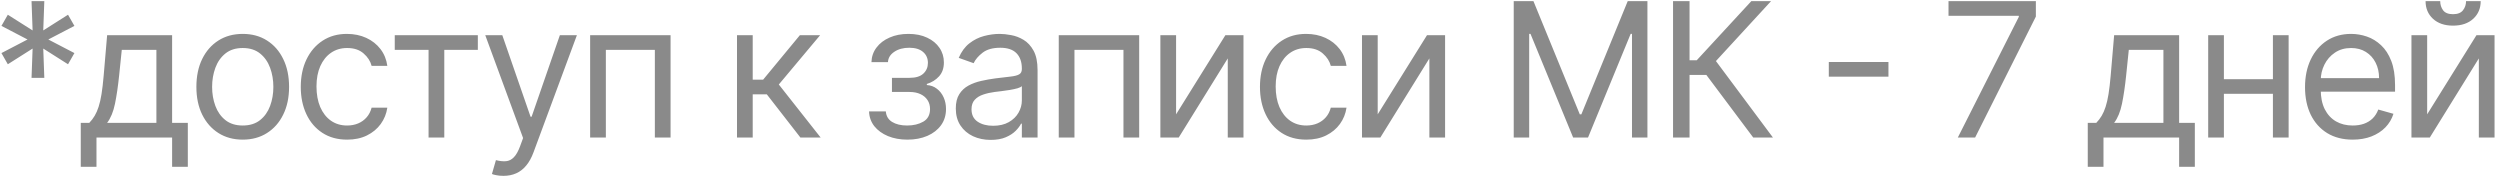 <?xml version="1.0" encoding="UTF-8"?> <svg xmlns="http://www.w3.org/2000/svg" width="200" height="15" viewBox="0 0 200 15" fill="none"><path d="M2.523 6.227L2.608 3.884L0.626 5.141L0.115 4.246L2.203 3.159L0.115 2.072L0.626 1.178L2.608 2.435L2.523 0.091H3.545L3.46 2.435L5.442 1.178L5.953 2.072L3.865 3.159L5.953 4.246L5.442 5.141L3.46 3.884L3.545 6.227H2.523ZM6.461 13.344V9.828H7.143C7.31 9.654 7.454 9.466 7.574 9.263C7.695 9.061 7.8 8.821 7.889 8.544C7.981 8.264 8.059 7.923 8.123 7.522C8.187 7.117 8.244 6.629 8.293 6.057L8.57 2.818H13.769V9.828H15.026V13.344H13.769V11H7.718V13.344H6.461ZM8.57 9.828H12.512V3.99H9.742L9.529 6.057C9.44 6.913 9.33 7.66 9.199 8.299C9.068 8.939 8.858 9.448 8.57 9.828ZM19.419 11.171C18.68 11.171 18.032 10.995 17.475 10.643C16.921 10.291 16.487 9.8 16.175 9.168C15.866 8.536 15.711 7.797 15.711 6.952C15.711 6.099 15.866 5.355 16.175 4.72C16.487 4.084 16.921 3.591 17.475 3.239C18.032 2.887 18.68 2.712 19.419 2.712C20.157 2.712 20.804 2.887 21.358 3.239C21.915 3.591 22.349 4.084 22.657 4.72C22.97 5.355 23.126 6.099 23.126 6.952C23.126 7.797 22.97 8.536 22.657 9.168C22.349 9.8 21.915 10.291 21.358 10.643C20.804 10.995 20.157 11.171 19.419 11.171ZM19.419 10.041C19.98 10.041 20.442 9.897 20.804 9.61C21.166 9.322 21.434 8.944 21.608 8.475C21.782 8.006 21.869 7.499 21.869 6.952C21.869 6.405 21.782 5.895 21.608 5.423C21.434 4.951 21.166 4.569 20.804 4.278C20.442 3.987 19.98 3.841 19.419 3.841C18.858 3.841 18.396 3.987 18.034 4.278C17.672 4.569 17.404 4.951 17.23 5.423C17.056 5.895 16.969 6.405 16.969 6.952C16.969 7.499 17.056 8.006 17.23 8.475C17.404 8.944 17.672 9.322 18.034 9.61C18.396 9.897 18.858 10.041 19.419 10.041ZM27.769 11.171C27.002 11.171 26.341 10.989 25.788 10.627C25.233 10.265 24.807 9.766 24.509 9.13C24.211 8.495 24.062 7.768 24.062 6.952C24.062 6.121 24.214 5.387 24.52 4.752C24.829 4.113 25.258 3.614 25.809 3.255C26.363 2.893 27.009 2.712 27.748 2.712C28.323 2.712 28.841 2.818 29.303 3.031C29.765 3.244 30.143 3.543 30.438 3.926C30.733 4.31 30.915 4.757 30.986 5.268H29.729C29.633 4.896 29.42 4.565 29.09 4.278C28.763 3.987 28.323 3.841 27.769 3.841C27.279 3.841 26.849 3.969 26.48 4.224C26.114 4.477 25.828 4.833 25.622 5.295C25.42 5.753 25.319 6.291 25.319 6.909C25.319 7.541 25.418 8.092 25.617 8.56C25.82 9.029 26.104 9.393 26.469 9.652C26.839 9.912 27.272 10.041 27.769 10.041C28.096 10.041 28.392 9.984 28.659 9.871C28.925 9.757 29.151 9.594 29.335 9.381C29.52 9.168 29.651 8.912 29.729 8.614H30.986C30.915 9.097 30.74 9.532 30.459 9.919C30.182 10.302 29.814 10.608 29.356 10.835C28.902 11.059 28.373 11.171 27.769 11.171ZM31.58 3.99V2.818H38.227V3.99H35.543V11H34.285V3.99H31.58ZM40.271 14.068C40.058 14.068 39.868 14.05 39.701 14.015C39.534 13.983 39.418 13.951 39.355 13.919L39.674 12.811C39.98 12.889 40.249 12.918 40.484 12.896C40.718 12.875 40.926 12.77 41.107 12.582C41.292 12.397 41.46 12.097 41.613 11.682L41.847 11.043L38.822 2.818H40.185L42.444 9.338H42.529L44.788 2.818H46.151L42.678 12.193C42.522 12.616 42.329 12.966 42.098 13.242C41.867 13.523 41.599 13.731 41.293 13.866C40.992 14.001 40.651 14.068 40.271 14.068ZM47.211 11V2.818H53.645V11H52.388V3.99H48.468V11H47.211ZM58.96 11V2.818H60.217V6.376H61.048L63.988 2.818H65.608L62.305 6.76L65.65 11H64.031L61.346 7.548H60.217V11H58.96ZM69.524 8.912H70.866C70.895 9.281 71.061 9.562 71.367 9.754C71.676 9.945 72.077 10.041 72.571 10.041C73.075 10.041 73.507 9.938 73.865 9.732C74.224 9.523 74.403 9.185 74.403 8.72C74.403 8.447 74.336 8.209 74.201 8.006C74.066 7.8 73.876 7.641 73.631 7.527C73.386 7.413 73.096 7.357 72.763 7.357H71.356V6.227H72.763C73.263 6.227 73.632 6.114 73.871 5.886C74.112 5.659 74.233 5.375 74.233 5.034C74.233 4.668 74.103 4.375 73.844 4.155C73.585 3.931 73.217 3.82 72.741 3.82C72.262 3.82 71.862 3.928 71.543 4.145C71.223 4.358 71.054 4.633 71.037 4.97H69.716C69.73 4.53 69.865 4.141 70.121 3.804C70.376 3.463 70.724 3.196 71.165 3.005C71.605 2.809 72.109 2.712 72.677 2.712C73.253 2.712 73.751 2.813 74.174 3.015C74.6 3.214 74.929 3.486 75.159 3.83C75.394 4.171 75.511 4.558 75.511 4.991C75.511 5.453 75.382 5.826 75.122 6.11C74.863 6.394 74.538 6.597 74.147 6.717V6.803C74.456 6.824 74.725 6.923 74.952 7.101C75.183 7.275 75.362 7.504 75.49 7.788C75.618 8.069 75.681 8.379 75.681 8.72C75.681 9.217 75.548 9.651 75.282 10.02C75.016 10.386 74.65 10.67 74.185 10.872C73.719 11.071 73.189 11.171 72.592 11.171C72.013 11.171 71.495 11.076 71.037 10.888C70.579 10.696 70.215 10.432 69.945 10.095C69.678 9.754 69.538 9.359 69.524 8.912ZM79.255 11.192C78.737 11.192 78.266 11.094 77.843 10.899C77.421 10.7 77.085 10.414 76.837 10.041C76.588 9.665 76.464 9.21 76.464 8.678C76.464 8.209 76.556 7.829 76.741 7.538C76.925 7.243 77.172 7.012 77.481 6.845C77.79 6.678 78.131 6.554 78.504 6.472C78.88 6.387 79.259 6.32 79.638 6.27C80.136 6.206 80.539 6.158 80.848 6.126C81.16 6.091 81.388 6.032 81.529 5.95C81.675 5.869 81.748 5.727 81.748 5.524V5.482C81.748 4.956 81.604 4.548 81.317 4.256C81.032 3.965 80.601 3.82 80.022 3.82C79.422 3.82 78.951 3.951 78.611 4.214C78.27 4.477 78.03 4.757 77.891 5.055L76.698 4.629C76.911 4.132 77.195 3.745 77.55 3.468C77.909 3.188 78.3 2.992 78.722 2.882C79.148 2.768 79.567 2.712 79.979 2.712C80.242 2.712 80.544 2.744 80.885 2.808C81.229 2.868 81.561 2.994 81.881 3.186C82.204 3.377 82.472 3.667 82.685 4.054C82.898 4.441 83.005 4.96 83.005 5.609V11H81.748V9.892H81.684C81.599 10.07 81.457 10.26 81.258 10.462C81.059 10.664 80.794 10.837 80.464 10.979C80.134 11.121 79.731 11.192 79.255 11.192ZM79.447 10.062C79.944 10.062 80.363 9.965 80.704 9.77C81.048 9.574 81.308 9.322 81.482 9.013C81.659 8.704 81.748 8.379 81.748 8.038V6.888C81.695 6.952 81.578 7.01 81.396 7.064C81.219 7.113 81.013 7.158 80.778 7.197C80.548 7.232 80.322 7.264 80.102 7.293C79.885 7.317 79.71 7.339 79.575 7.357C79.248 7.399 78.942 7.468 78.658 7.564C78.378 7.657 78.151 7.797 77.977 7.985C77.806 8.17 77.721 8.422 77.721 8.741C77.721 9.178 77.882 9.509 78.206 9.732C78.532 9.952 78.946 10.062 79.447 10.062ZM84.7 11V2.818H91.134V11H89.877V3.99H85.957V11H84.7ZM94.087 9.146L98.029 2.818H99.478V11H98.221V4.672L94.3 11H92.83V2.818H94.087V9.146ZM104.504 11.171C103.737 11.171 103.076 10.989 102.522 10.627C101.969 10.265 101.542 9.766 101.244 9.13C100.946 8.495 100.797 7.768 100.797 6.952C100.797 6.121 100.949 5.387 101.255 4.752C101.564 4.113 101.993 3.614 102.544 3.255C103.098 2.893 103.744 2.712 104.483 2.712C105.058 2.712 105.576 2.818 106.038 3.031C106.5 3.244 106.878 3.543 107.173 3.926C107.467 4.31 107.65 4.757 107.721 5.268H106.464C106.368 4.896 106.155 4.565 105.825 4.278C105.498 3.987 105.058 3.841 104.504 3.841C104.014 3.841 103.584 3.969 103.215 4.224C102.849 4.477 102.563 4.833 102.357 5.295C102.155 5.753 102.054 6.291 102.054 6.909C102.054 7.541 102.153 8.092 102.352 8.56C102.554 9.029 102.839 9.393 103.204 9.652C103.574 9.912 104.007 10.041 104.504 10.041C104.831 10.041 105.127 9.984 105.394 9.871C105.66 9.757 105.885 9.594 106.07 9.381C106.255 9.168 106.386 8.912 106.464 8.614H107.721C107.65 9.097 107.475 9.532 107.194 9.919C106.917 10.302 106.549 10.608 106.091 10.835C105.637 11.059 105.108 11.171 104.504 11.171ZM110.216 9.146L114.158 2.818H115.607V11H114.35V4.672L110.429 11H108.959V2.818H110.216V9.146ZM121.098 0.091H122.675L126.383 9.146H126.51L130.218 0.091H131.794V11H130.559V2.712H130.452L127.043 11H125.85L122.441 2.712H122.334V11H121.098V0.091ZM140.257 11L136.507 5.993H135.164V11H133.843V0.091H135.164V4.821H135.739L140.107 0.091H141.684L137.274 4.885L141.833 11H140.257ZM151.076 4.96V6.131H146.304V4.96H151.076ZM156.627 11L161.506 1.348V1.263H155.881V0.091H162.869V1.327L158.011 11H156.627ZM167.021 13.344V9.828H167.703C167.87 9.654 168.014 9.466 168.135 9.263C168.255 9.061 168.36 8.821 168.449 8.544C168.541 8.264 168.619 7.923 168.683 7.522C168.747 7.117 168.804 6.629 168.854 6.057L169.131 2.818H174.33V9.828H175.587V13.344H174.33V11H168.279V13.344H167.021ZM169.131 9.828H173.073V3.99H170.303L170.09 6.057C170.001 6.913 169.891 7.66 169.759 8.299C169.628 8.939 169.418 9.448 169.131 9.828ZM182.131 6.334V7.506H177.614V6.334H182.131ZM177.912 2.818V11H176.655V2.818H177.912ZM183.09 2.818V11H181.833V2.818H183.09ZM188.216 11.171C187.428 11.171 186.748 10.996 186.176 10.648C185.608 10.297 185.169 9.807 184.86 9.178C184.555 8.546 184.402 7.811 184.402 6.973C184.402 6.135 184.555 5.396 184.86 4.757C185.169 4.114 185.599 3.614 186.149 3.255C186.703 2.893 187.35 2.712 188.088 2.712C188.515 2.712 188.935 2.783 189.351 2.925C189.766 3.067 190.144 3.298 190.485 3.617C190.826 3.933 191.098 4.352 191.3 4.874C191.503 5.396 191.604 6.039 191.604 6.803V7.335H185.297V6.249H190.326C190.326 5.787 190.233 5.375 190.049 5.013C189.867 4.651 189.608 4.365 189.271 4.155C188.937 3.946 188.543 3.841 188.088 3.841C187.588 3.841 187.154 3.965 186.789 4.214C186.426 4.459 186.148 4.778 185.952 5.173C185.757 5.567 185.659 5.989 185.659 6.44V7.165C185.659 7.783 185.766 8.306 185.979 8.736C186.196 9.162 186.496 9.487 186.879 9.711C187.263 9.931 187.708 10.041 188.216 10.041C188.546 10.041 188.845 9.995 189.111 9.903C189.381 9.807 189.614 9.665 189.809 9.477C190.004 9.285 190.155 9.047 190.262 8.763L191.476 9.104C191.348 9.516 191.133 9.878 190.832 10.19C190.53 10.499 190.157 10.741 189.713 10.915C189.269 11.085 188.77 11.171 188.216 11.171ZM194.173 9.146L198.115 2.818H199.564V11H198.307V4.672L194.386 11H192.916V2.818H194.173V9.146ZM197.284 0.091H198.456C198.456 0.666 198.257 1.137 197.859 1.502C197.462 1.868 196.922 2.051 196.24 2.051C195.569 2.051 195.035 1.868 194.637 1.502C194.243 1.137 194.046 0.666 194.046 0.091H195.217C195.217 0.368 195.294 0.611 195.446 0.821C195.603 1.03 195.867 1.135 196.24 1.135C196.613 1.135 196.879 1.03 197.039 0.821C197.203 0.611 197.284 0.368 197.284 0.091Z" fill="#8A8A8A"></path></svg> 